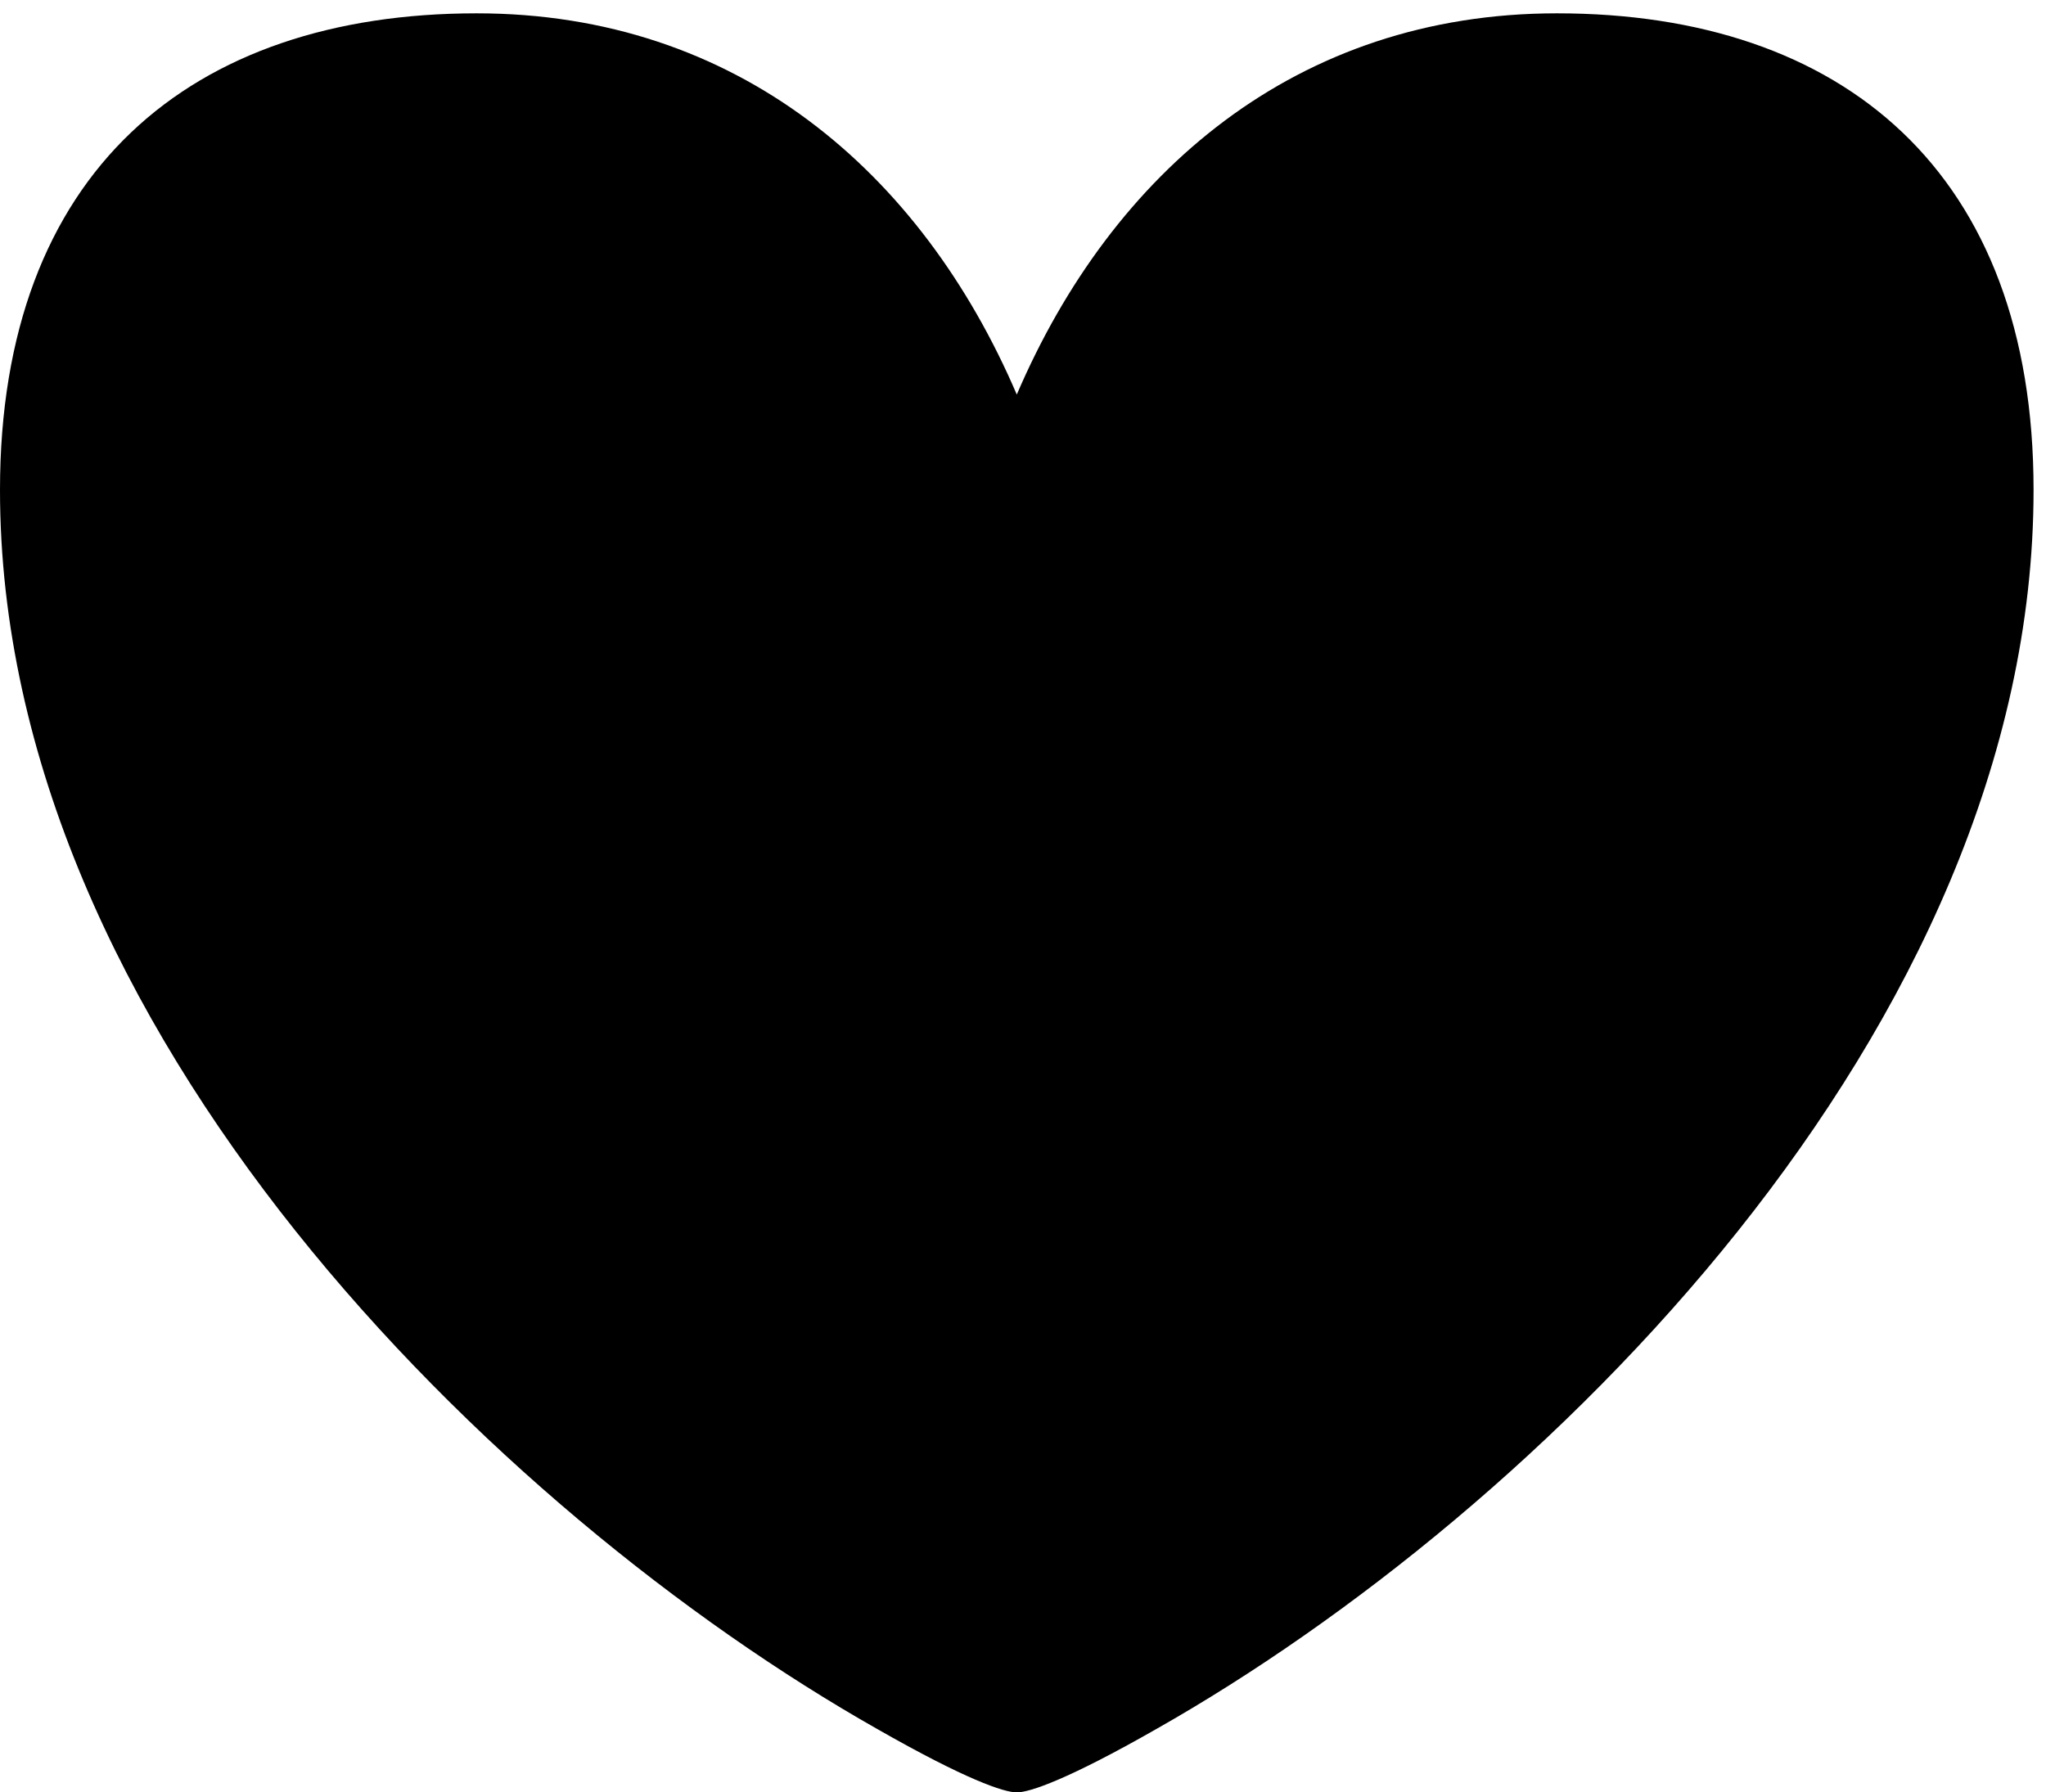 <?xml version="1.0" encoding="UTF-8"?>
<svg xmlns="http://www.w3.org/2000/svg" width="105" height="92" viewBox="0 0 105 92">
  <path d="M52.181 20.252C47.289 8.838 37.831.684 24.46.684 9.784.684 0 8.838 0 25.144c0 27.721 25.438 52.507 45.006 63.595C49.572 91.348 51.529 92 52.181 92c.652 0 2.609-.652 7.175-3.261 19.568-11.088 45.006-35.874 45.006-63.595 0-16.306-9.784-24.46-24.46-24.46-13.371 0-22.829 8.154-27.721 19.568" fill="currentColor" fill-rule="evenodd"></path>
</svg>
